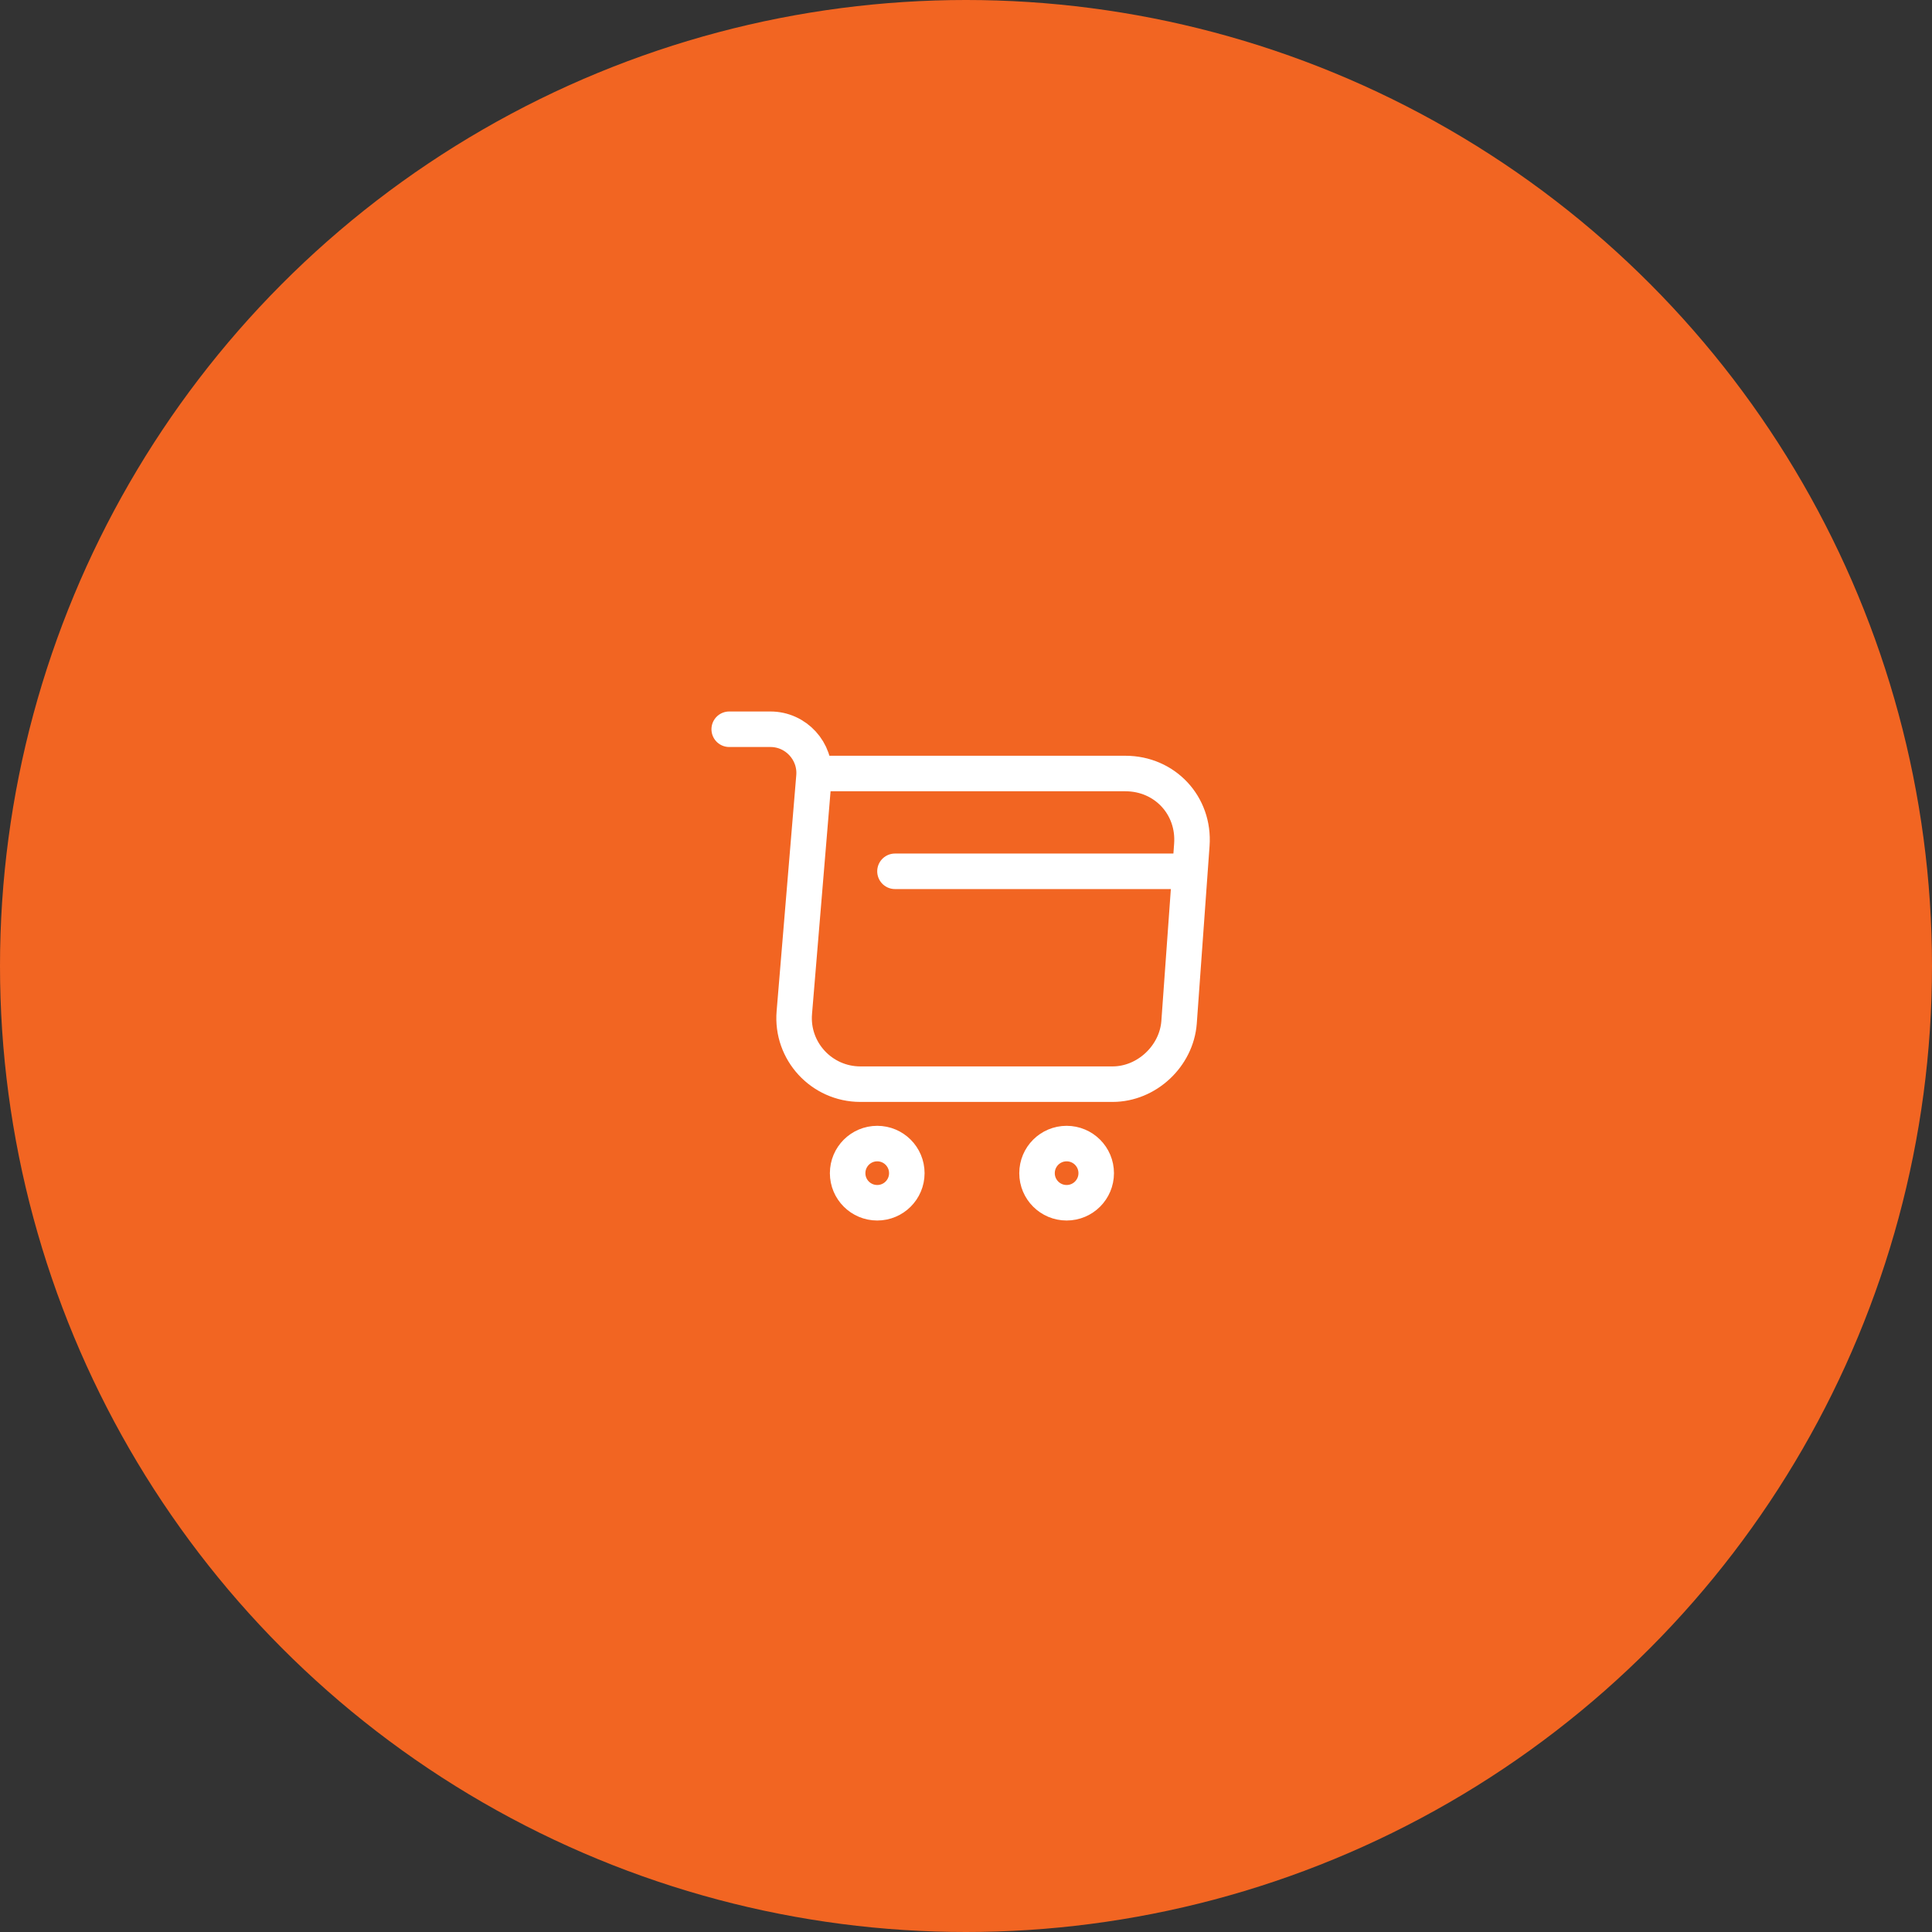 <svg width="68" height="68" viewBox="0 0 68 68" fill="none" xmlns="http://www.w3.org/2000/svg">
<rect x="0" y="0" width="68" height="68" fill="#333333" stroke="none"/>
<circle cx="34" cy="34" r="34" fill="#F26522"/>
<path d="M25.666 25.667H27.116C28.016 25.667 28.724 26.442 28.649 27.334L27.958 35.634C27.841 36.992 28.916 38.159 30.283 38.159H39.158C40.358 38.159 41.408 37.175 41.499 35.984L41.949 29.734C42.049 28.35 40.999 27.225 39.608 27.225H28.849" stroke="white" stroke-width="1.25" stroke-miterlimit="10" stroke-linecap="round" stroke-linejoin="round"/>
<path d="M37.542 42.333C38.117 42.333 38.583 41.867 38.583 41.292C38.583 40.716 38.117 40.25 37.542 40.25C36.966 40.25 36.5 40.716 36.5 41.292C36.5 41.867 36.966 42.333 37.542 42.333Z" stroke="white" stroke-width="1.25" stroke-miterlimit="10" stroke-linecap="round" stroke-linejoin="round"/>
<path d="M30.876 42.333C31.451 42.333 31.917 41.867 31.917 41.292C31.917 40.716 31.451 40.25 30.876 40.25C30.3 40.25 29.834 40.716 29.834 41.292C29.834 41.867 30.3 42.333 30.876 42.333Z" stroke="white" stroke-width="1.25" stroke-miterlimit="10" stroke-linecap="round" stroke-linejoin="round"/>
<path d="M31.5 30.667H41.5" stroke="white" stroke-width="1.25" stroke-miterlimit="10" stroke-linecap="round" stroke-linejoin="round"/>
</svg>

